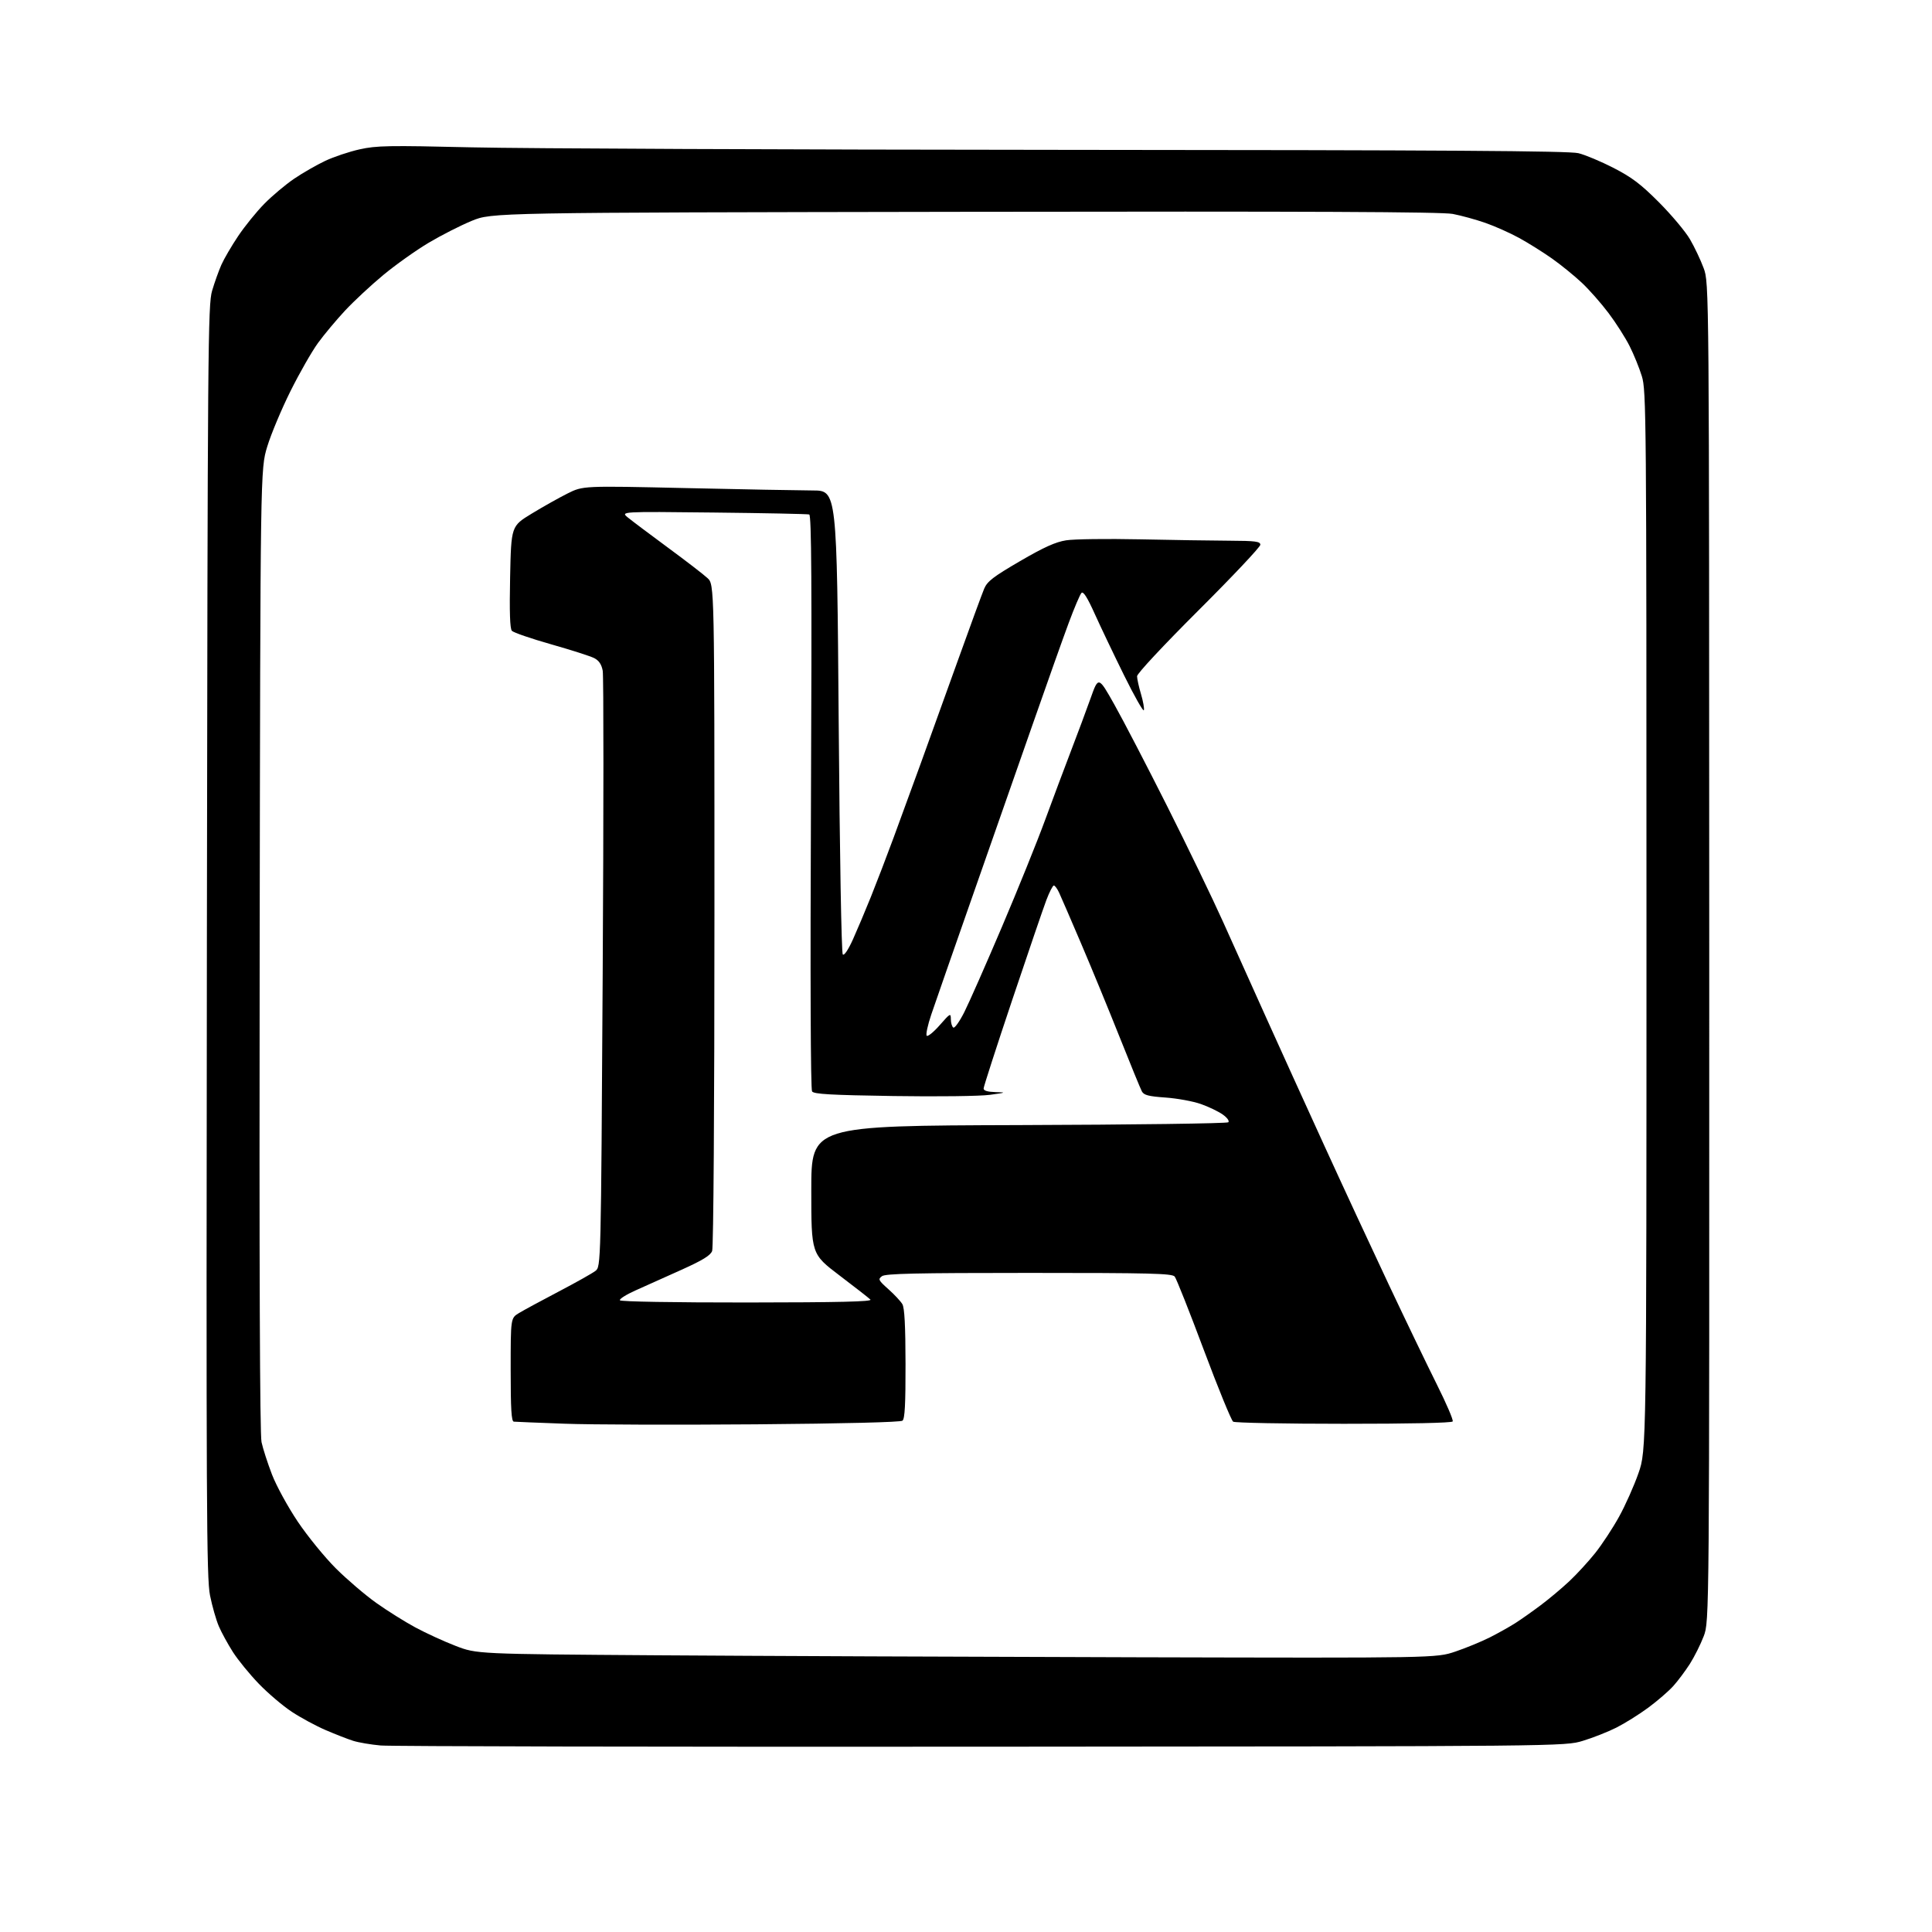 <?xml version="1.0" encoding="UTF-8" standalone="no"?>
<svg 
  version="1.1" 
  xmlns="http://www.w3.org/2000/svg" 
  xmlns:xlink="http://www.w3.org/1999/xlink" 
  xmlns:svg="http://www.w3.org/2000/svg"
  xmlns:rdf="http://www.w3.org/1999/02/22-rdf-syntax-ns#"
  xmlns:cc="http://creativecommons.org/ns#"
  xmlns:dc="http://purl.org/dc/elements/1.1/"
  viewBox="0 0 768 768"
  width="768"
  height="768"
>
<style>svg {background-color: white; }</style>"
<path stroke="none" fill="black" fill-rule="evenodd" d="M390.26,694.34C262.79,694.43 155.28,694.21 151.35,693.86C147.42,693.51 142.47,692.67 140.35,691.99C138.23,691.32 133.35,689.41 129.50,687.76C125.65,686.11 119.58,682.83 116.00,680.47C112.42,678.11 106.53,673.10 102.90,669.34C99.27,665.58 94.63,659.90 92.60,656.73C90.57,653.55 88.04,648.93 86.98,646.45C85.92,643.98 84.35,638.48 83.49,634.23C82.09,627.32 81.96,599.81 82.24,374.00C82.54,136.61 82.66,121.14 84.32,115.56C85.28,112.30 86.94,107.67 87.99,105.28C89.05,102.89 92.06,97.73 94.69,93.82C97.32,89.90 102.00,84.12 105.10,80.98C108.20,77.83 113.51,73.37 116.89,71.07C120.28,68.77 125.83,65.58 129.23,63.97C132.63,62.36 138.80,60.29 142.95,59.37C149.67,57.87 154.44,57.79 187.49,58.57C207.84,59.05 314.05,59.50 423.50,59.57C574.53,59.66 623.69,59.98 627.43,60.89C630.13,61.55 636.43,64.19 641.43,66.76C648.72,70.51 652.27,73.20 659.50,80.46C664.45,85.43 669.97,92.01 671.76,95.07C673.56,98.13 676.01,103.31 677.22,106.57C679.41,112.50 679.41,112.50 679.45,378.50C679.50,644.50 679.50,644.50 677.25,650.42C676.01,653.67 673.53,658.62 671.75,661.42C669.96,664.21 667.00,668.18 665.16,670.22C663.32,672.27 658.82,676.16 655.16,678.86C651.50,681.56 645.78,685.12 642.46,686.79C639.15,688.45 633.19,690.80 629.23,692.00C622.02,694.19 622.02,694.19 390.26,694.34zM451.70,658.79C570.89,659.09 570.89,659.09 578.49,656.54C582.67,655.13 588.85,652.59 592.23,650.89C595.60,649.18 600.19,646.61 602.43,645.17C604.67,643.74 609.20,640.54 612.50,638.06C615.80,635.59 620.91,631.30 623.86,628.53C626.81,625.76 631.43,620.72 634.14,617.33C636.84,613.93 641.09,607.47 643.58,602.96C646.08,598.45 649.56,590.65 651.31,585.63C654.50,576.50 654.50,576.50 654.50,366.00C654.50,164.62 654.42,155.24 652.66,149.55C651.66,146.28 649.46,140.88 647.78,137.55C646.10,134.22 642.35,128.33 639.43,124.46C636.52,120.59 631.75,115.17 628.82,112.42C625.89,109.67 620.58,105.34 617.00,102.81C613.42,100.28 607.53,96.59 603.90,94.60C600.28,92.61 594.20,89.90 590.40,88.58C586.61,87.26 580.80,85.67 577.50,85.04C573.11,84.21 520.97,83.98 383.50,84.20C195.50,84.50 195.50,84.50 187.50,87.80C183.10,89.61 175.40,93.53 170.39,96.51C165.39,99.49 157.29,105.24 152.39,109.30C147.50,113.35 140.66,119.72 137.18,123.45C133.71,127.17 128.85,132.98 126.39,136.36C123.94,139.74 119.02,148.35 115.46,155.50C111.90,162.65 107.75,172.55 106.24,177.50C103.50,186.50 103.50,186.50 103.22,377.50C103.04,504.45 103.29,570.10 103.96,573.26C104.53,575.88 106.40,581.69 108.13,586.17C109.86,590.66 114.46,599.06 118.38,604.90C122.30,610.72 129.12,619.09 133.54,623.49C137.97,627.90 145.17,634.05 149.54,637.16C153.92,640.28 160.94,644.68 165.15,646.95C169.36,649.21 176.56,652.52 181.15,654.28C189.50,657.50 189.50,657.50 261.00,658.00C300.32,658.27 386.14,658.63 451.70,658.79zM300.50,566.19C269.15,566.44 234.95,566.34 224.50,565.95C214.05,565.57 204.94,565.20 204.25,565.13C203.29,565.03 203.00,560.16 203.00,544.49C203.00,523.97 203.00,523.97 206.25,521.99C208.04,520.90 215.12,517.06 222.00,513.46C228.88,509.86 235.49,506.14 236.69,505.21C238.89,503.50 238.89,503.50 239.58,386.88C239.96,322.74 239.97,268.63 239.59,266.63C239.11,264.09 238.10,262.59 236.21,261.61C234.72,260.84 226.99,258.37 219.04,256.11C211.08,253.85 204.08,251.44 203.47,250.75C202.71,249.89 202.49,243.21 202.78,229.32C203.21,209.14 203.21,209.14 211.35,204.18C215.83,201.45 222.26,197.84 225.62,196.16C231.75,193.10 231.75,193.10 272.62,194.02C295.11,194.53 317.82,194.95 323.09,194.97C332.68,195.00 332.68,195.00 333.39,286.75C333.80,339.97 334.49,378.89 335.02,379.42C335.57,379.97 337.16,377.61 339.06,373.42C340.77,369.61 343.99,362.00 346.20,356.50C348.41,351.00 352.47,340.43 355.21,333.00C357.95,325.57 362.81,312.30 366.00,303.50C369.20,294.70 375.85,276.25 380.78,262.50C385.71,248.75 390.42,235.93 391.23,234.00C392.47,231.08 394.83,229.27 405.44,223.08C415.03,217.50 419.57,215.45 423.84,214.78C426.95,214.29 440.07,214.12 453.00,214.39C465.93,214.66 482.01,214.91 488.75,214.94C499.15,214.99 501.00,215.24 501.00,216.56C501.00,217.41 489.98,229.11 476.50,242.55C462.37,256.65 452.00,267.76 452.00,268.81C452.00,269.82 452.70,273.00 453.56,275.89C454.42,278.78 454.93,281.67 454.70,282.32C454.46,282.97 450.94,276.75 446.86,268.50C442.79,260.25 437.54,249.26 435.20,244.07C432.25,237.52 430.64,234.96 429.91,235.69C429.34,236.26 427.05,241.63 424.83,247.62C422.60,253.60 416.15,271.77 410.48,288.00C404.81,304.23 394.02,335.05 386.50,356.50C378.98,377.95 371.66,398.97 370.22,403.22C368.78,407.46 367.96,411.28 368.39,411.72C368.83,412.15 371.16,410.25 373.57,407.50C377.77,402.71 377.96,402.62 377.98,405.19C377.99,406.67 378.44,408.15 378.97,408.48C379.50,408.81 381.47,406.02 383.35,402.29C385.23,398.56 391.94,383.35 398.26,368.50C404.58,353.65 412.31,334.52 415.43,326.00C418.56,317.48 423.20,305.10 425.73,298.50C428.27,291.90 431.76,282.52 433.50,277.65C436.64,268.81 436.64,268.81 443.02,280.15C446.53,286.39 455.96,304.55 463.98,320.50C472.00,336.45 482.01,357.15 486.21,366.50C490.42,375.85 498.11,392.95 503.31,404.50C508.51,416.05 518.83,438.77 526.25,455.00C533.66,471.23 545.25,496.20 551.99,510.50C558.73,524.80 567.36,542.71 571.15,550.30C574.95,557.89 577.80,564.52 577.47,565.05C577.11,565.63 560.19,565.99 534.19,565.98C510.71,565.98 490.92,565.60 490.20,565.14C489.49,564.69 484.24,551.85 478.53,536.61C472.83,521.37 467.62,508.25 466.96,507.45C465.93,506.21 457.41,506.00 409.07,506.00C364.08,506.00 352.01,506.27 350.60,507.30C348.96,508.50 349.16,508.91 353.16,512.48C355.55,514.61 358.05,517.29 358.71,518.43C359.56,519.87 359.94,527.02 359.96,542.13C359.99,558.27 359.68,564.01 358.75,564.74C357.98,565.35 335.74,565.90 300.50,566.19zM297.05,517.76C333.66,517.73 346.82,517.42 346.01,516.61C345.41,516.00 339.87,511.67 333.70,507.00C322.50,498.49 322.50,498.49 322.50,473.00C322.50,447.50 322.50,447.50 404.96,447.24C450.31,447.10 487.80,446.60 488.28,446.12C488.78,445.62 487.82,444.29 486.06,443.04C484.35,441.83 480.43,439.94 477.34,438.86C474.25,437.77 467.93,436.62 463.31,436.29C456.52,435.81 454.72,435.34 453.91,433.84C453.36,432.81 449.38,423.09 445.06,412.24C440.74,401.38 433.84,384.62 429.73,375.00C425.62,365.38 421.68,356.26 420.97,354.75C420.26,353.24 419.33,352.00 418.91,352.00C418.49,352.00 417.16,354.59 415.96,357.75C414.76,360.91 408.66,378.78 402.39,397.45C396.13,416.12 391.00,431.98 391.00,432.70C391.00,433.57 392.58,434.04 395.75,434.13C400.14,434.24 399.97,434.33 393.50,435.21C389.59,435.75 372.63,435.96 355.12,435.69C330.26,435.31 323.55,434.93 322.81,433.86C322.23,433.02 322.06,388.78 322.37,318.69C322.75,231.71 322.58,204.80 321.68,204.51C321.03,204.31 303.89,203.96 283.59,203.74C246.68,203.33 246.68,203.33 249.59,205.72C251.19,207.03 258.35,212.41 265.50,217.68C272.65,222.94 279.74,228.40 281.25,229.81C284.00,232.37 284.00,232.37 284.00,363.62C284.00,440.56 283.62,495.87 283.09,497.28C282.40,499.08 279.34,500.96 270.84,504.79C264.60,507.60 256.43,511.26 252.68,512.94C248.93,514.61 246.12,516.39 246.43,516.89C246.76,517.42 267.93,517.78 297.05,517.76z" />

</svg>